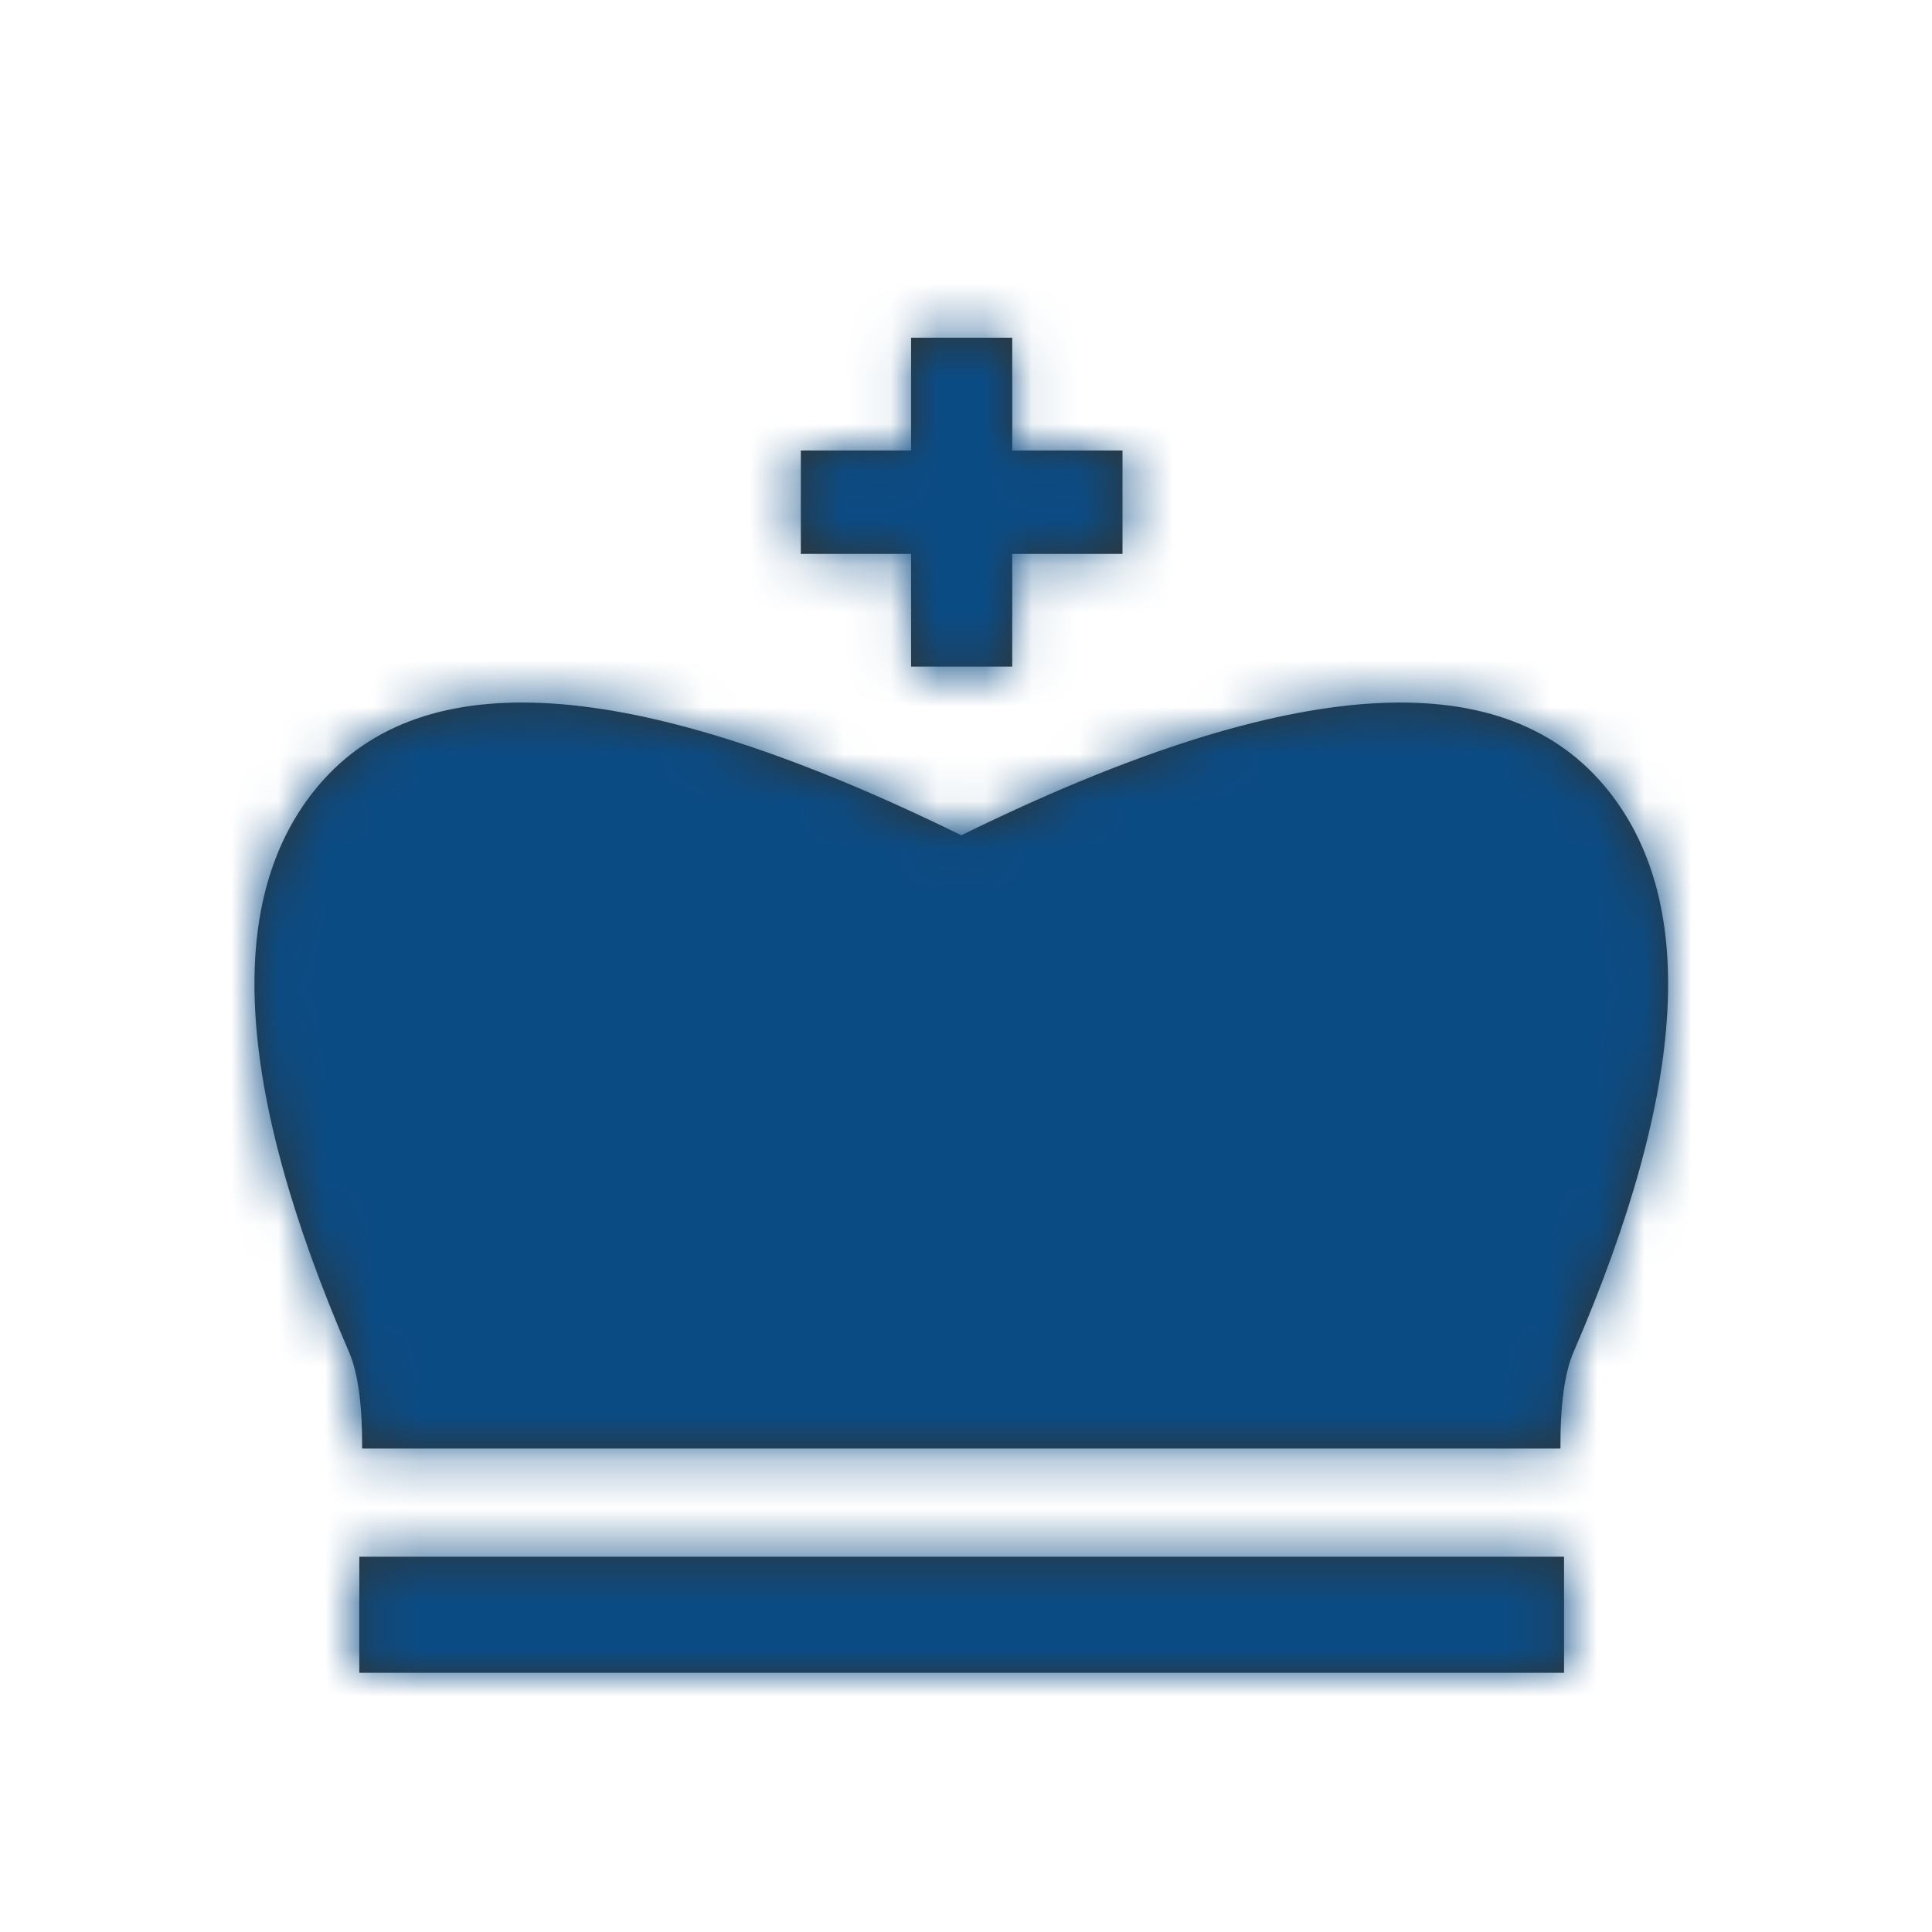 <svg width="41" height="41" viewBox="0 0 41 41" xmlns="http://www.w3.org/2000/svg" xmlns:xlink="http://www.w3.org/1999/xlink">
    <defs>
        <path d="M32.791 32.536V35H7.225v-2.464H32.79zm.842-16.376c2.016 2.373 1.802 6.383-.64 12.033-.19.44-.283 1.122-.278 2.047H7.285c.005-.925-.088-1.607-.278-2.047-2.442-5.65-2.656-9.66-.64-12.033 2.208-2.6 6.627-2.305 13.256.883l.377.182.377-.182c6.63-3.188 11.048-3.482 13.256-.883zM21.081 6.667V9.06h2.34v2.194h-2.34v2.393h-2.146v-2.393h-2.34V9.06h2.34V6.667h2.146z" id="a"/>
    </defs>
    <g transform="translate(.4 .5)" fill="none" fill-rule="evenodd">
        <mask id="b" fill="#fff">
            <use xlink:href="#a"/>
        </mask>
        <use fill="#303535" xlink:href="#a"/>
        <g mask="url(#b)" fill="#0B4B84">
            <path d="M0 0h40v40H0z"/>
        </g>
    </g>
</svg>

